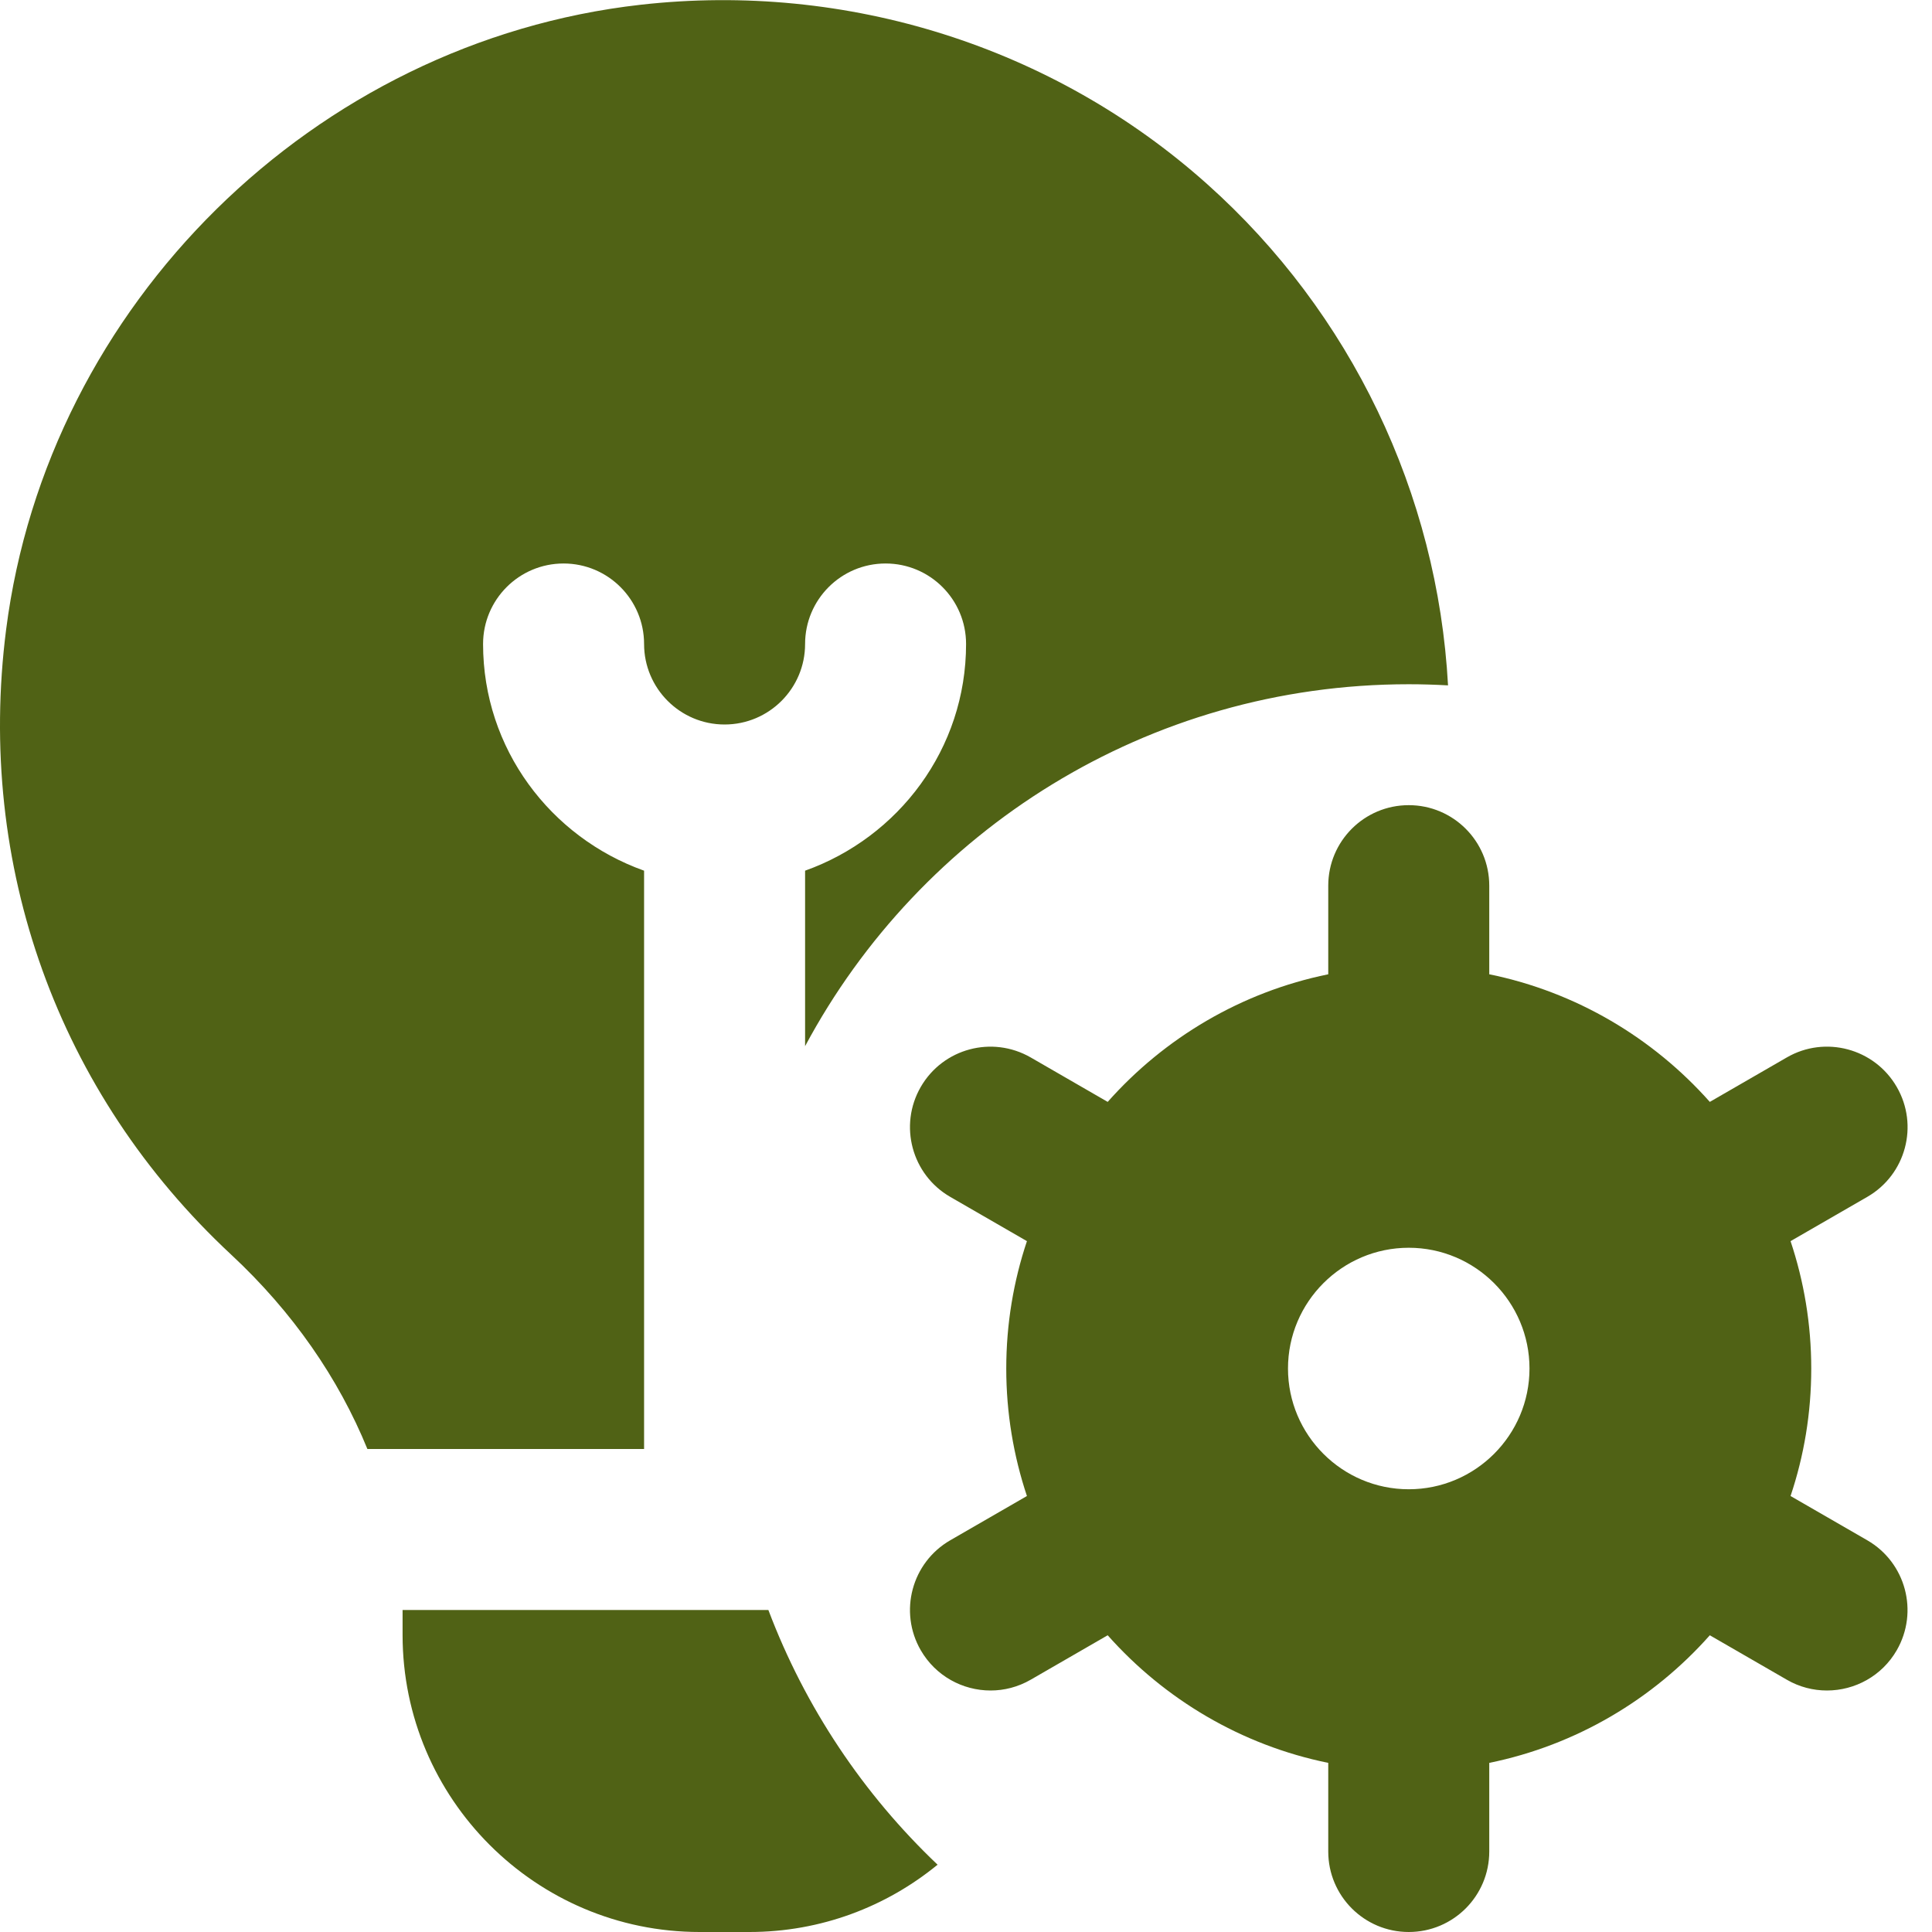 <svg width="80" height="80" viewBox="0 0 80 80" fill="none" xmlns="http://www.w3.org/2000/svg">
<g clip-path="url(#clip0_1430_3887)">
<path d="M77.32 63.78L74.143 61.947C74.7 60.287 75 58.513 75 56.67C75 54.827 74.697 53.05 74.143 51.393L77.32 49.56C78.917 48.64 79.463 46.6 78.54 45.007C77.617 43.41 75.573 42.867 73.987 43.787L70.8 45.627C68.447 42.977 65.267 41.077 61.667 40.343V36.673C61.667 34.833 60.177 33.34 58.333 33.34C56.49 33.34 55 34.833 55 36.673V40.343C51.4 41.077 48.217 42.977 45.867 45.627L42.68 43.787C41.08 42.867 39.047 43.413 38.127 45.007C37.207 46.6 37.753 48.64 39.347 49.56L42.523 51.393C41.967 53.053 41.667 54.827 41.667 56.67C41.667 58.513 41.97 60.29 42.523 61.947L39.347 63.78C37.753 64.7 37.207 66.74 38.127 68.334C38.747 69.403 39.863 70 41.017 70C41.58 70 42.153 69.857 42.68 69.553L45.867 67.713C48.22 70.363 51.4 72.263 55 72.997V76.667C55 78.507 56.49 80 58.333 80C60.177 80 61.667 78.507 61.667 76.667V72.997C65.267 72.263 68.45 70.363 70.8 67.713L73.987 69.553C74.51 69.857 75.083 70 75.65 70C76.803 70 77.923 69.403 78.54 68.334C79.46 66.737 78.913 64.7 77.32 63.78ZM58.333 61.667C55.577 61.667 53.333 59.423 53.333 56.667C53.333 53.91 55.577 51.667 58.333 51.667C61.09 51.667 63.333 53.91 63.333 56.667C63.333 59.423 61.09 61.667 58.333 61.667ZM26.67 60H15.213C14.02 57.077 12.127 54.327 9.563 51.943C2.4 45.273 -0.993 35.843 0.253 26.073C1.97 12.607 13.017 1.723 26.523 0.197C35.08 -0.767 43.623 1.937 49.983 7.62C55.947 12.947 59.527 20.44 59.96 28.38C59.423 28.35 58.88 28.333 58.333 28.333C47.51 28.333 38.107 34.4 33.337 43.32V36.053C37.207 34.673 40.003 31.007 40.003 26.667C40.003 24.827 38.513 23.333 36.67 23.333C34.827 23.333 33.337 24.827 33.337 26.667C33.337 28.507 31.843 30 30.003 30C28.163 30 26.67 28.503 26.67 26.667C26.67 24.83 25.18 23.333 23.337 23.333C21.493 23.333 20.003 24.827 20.003 26.667C20.003 31.007 22.8 34.673 26.67 36.053V60ZM38.823 77.213C36.7 78.953 33.987 80 31.033 80H28.97C22.187 80 16.67 74.484 16.67 67.7V66.667H31.817C33.34 70.7 35.753 74.297 38.823 77.213Z" fill="#506215"/>
</g>
<defs>
<clipPath id="clip0_1430_3887">
<rect width="80" height="80" fill="white"/>
</clipPath>
</defs>
</svg>
